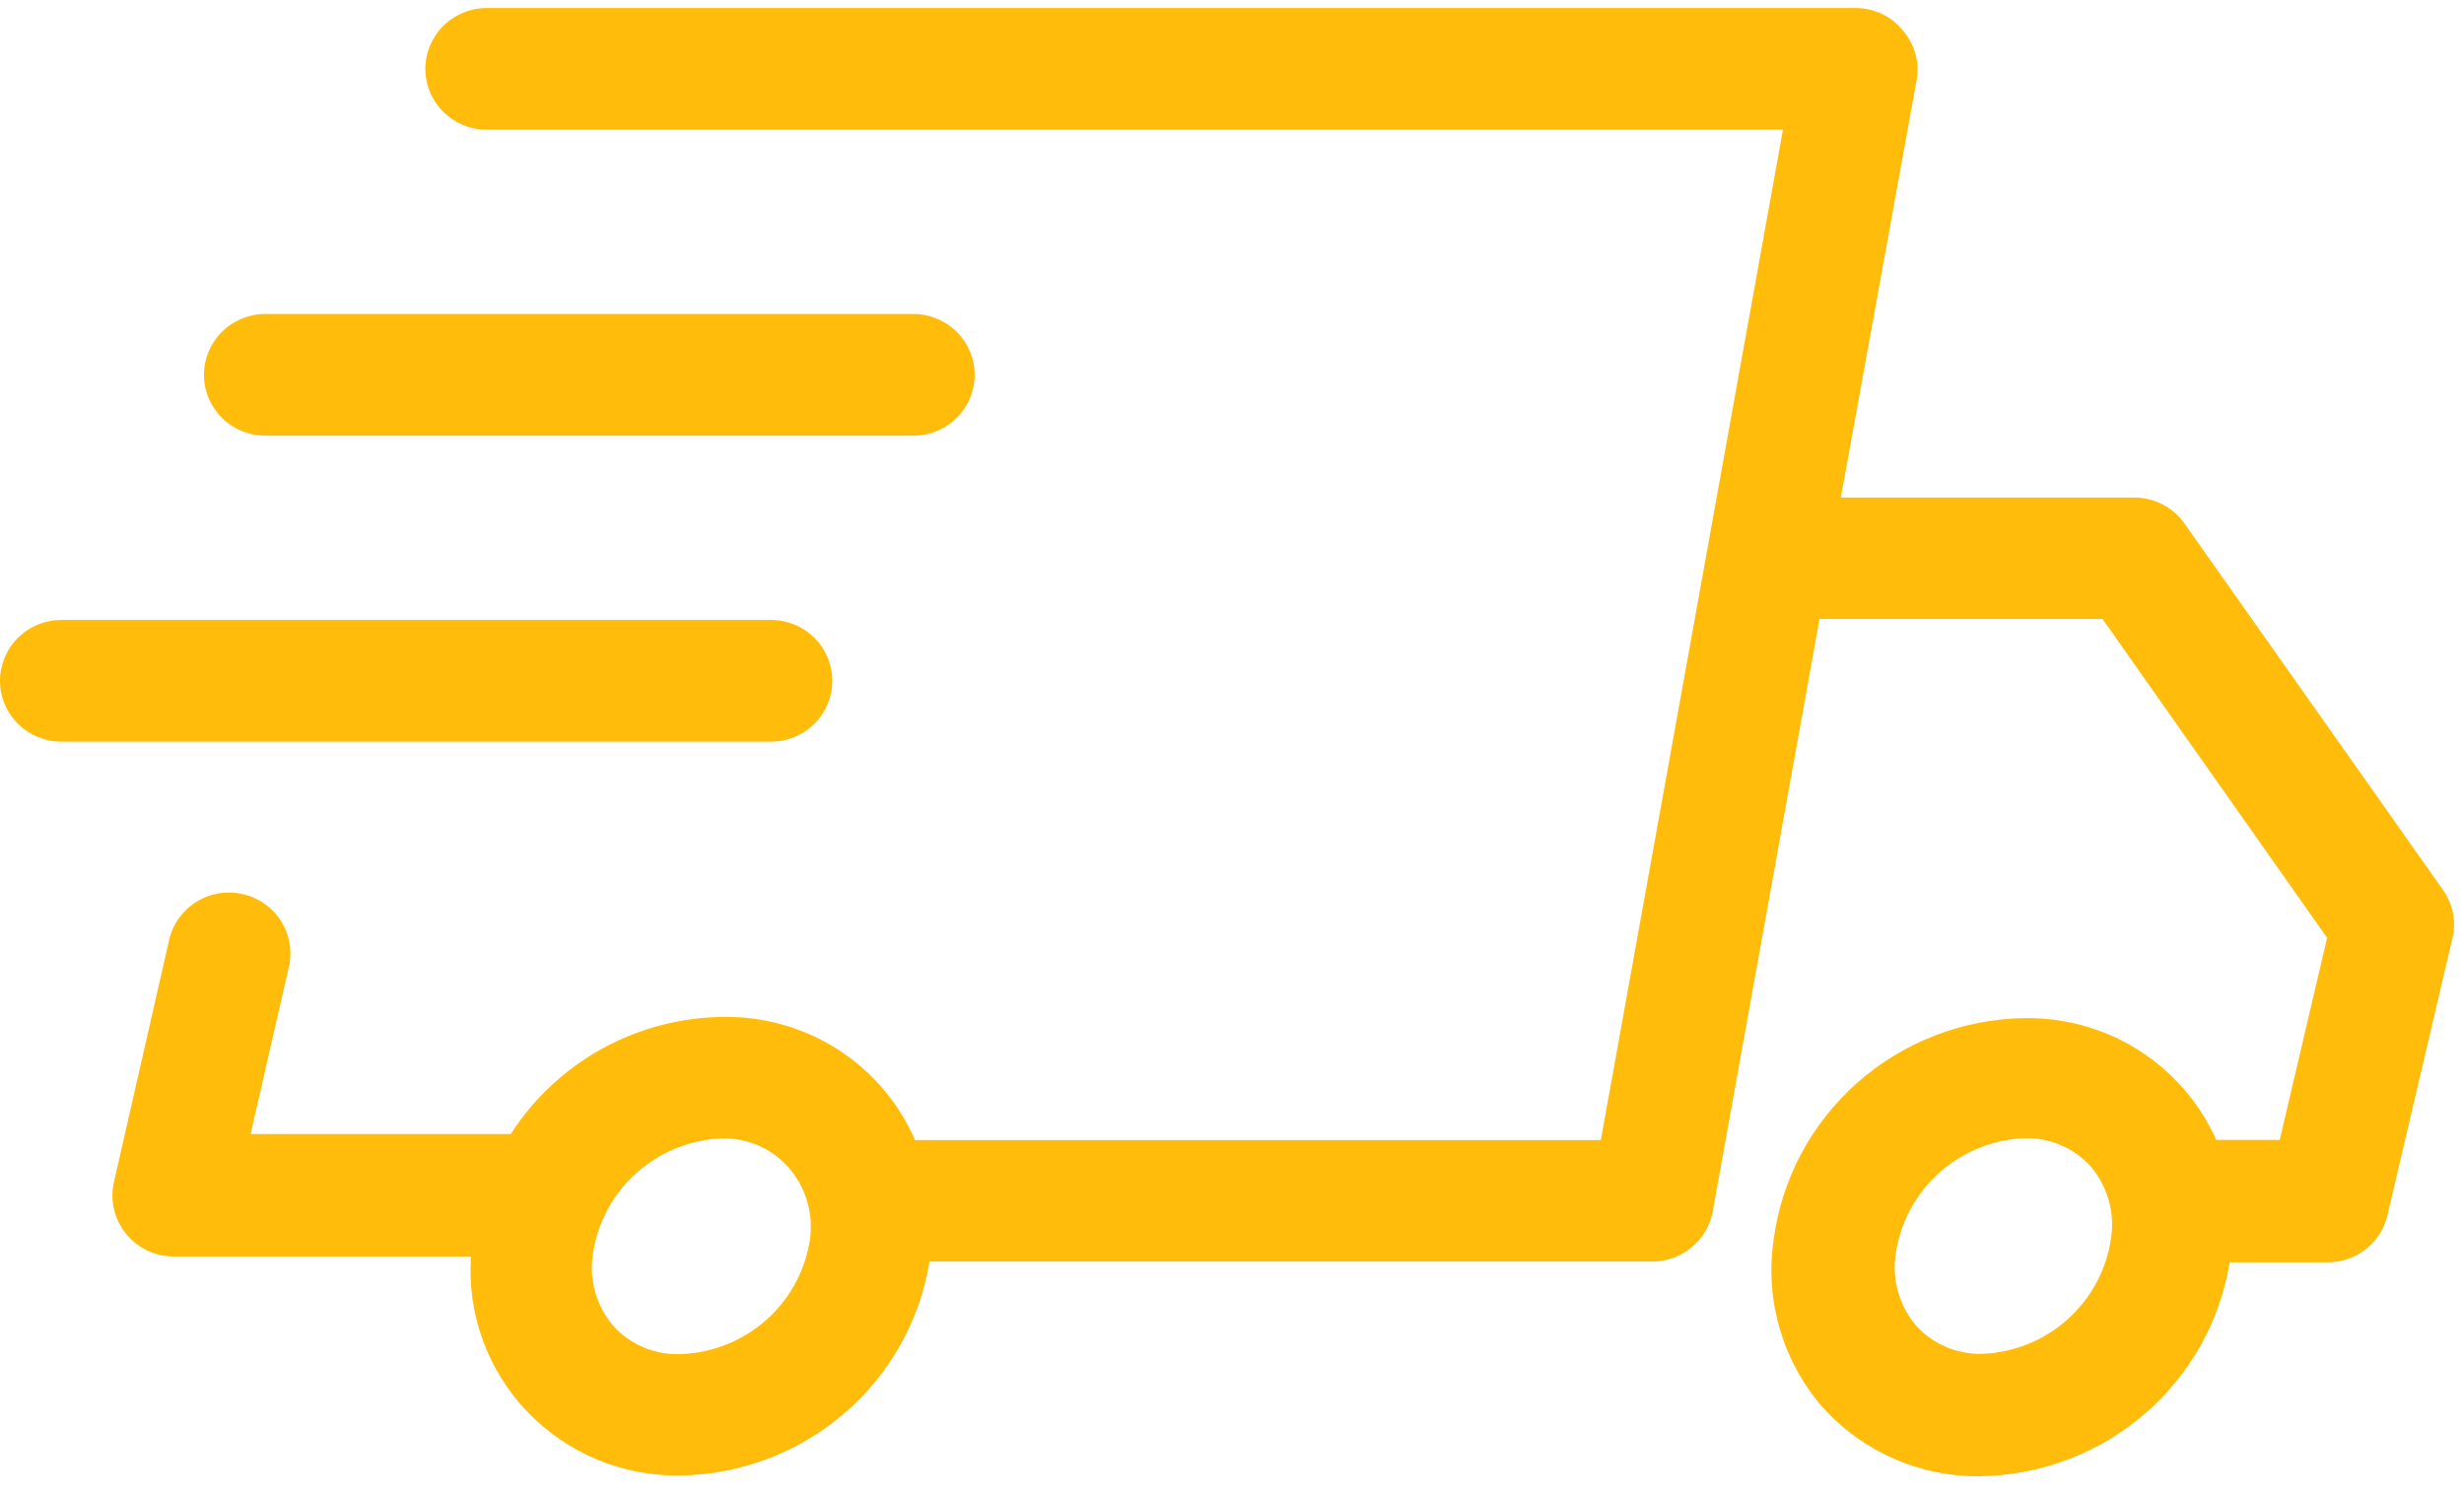 <svg width="94" height="57" viewBox="0 0 94 57" fill="none" xmlns="http://www.w3.org/2000/svg">
<path d="M93.216 33.98L83.337 19.975C83.126 19.675 82.847 19.428 82.521 19.256C82.196 19.083 81.834 18.989 81.465 18.982H70.228L73.121 3.036C73.177 2.708 73.159 2.372 73.07 2.051C72.981 1.73 72.823 1.433 72.606 1.179C72.393 0.91 72.121 0.692 71.812 0.541C71.502 0.39 71.163 0.31 70.818 0.306L18.568 0.306C17.947 0.306 17.352 0.55 16.913 0.986C16.474 1.421 16.227 2.012 16.227 2.627C16.227 3.243 16.474 3.834 16.913 4.269C17.352 4.705 17.947 4.949 18.568 4.949H68.018L61.07 43.499H35.245H34.908C34.293 42.079 33.266 40.874 31.956 40.036C30.647 39.199 29.115 38.769 27.558 38.8C25.944 38.821 24.361 39.241 22.952 40.021C21.543 40.801 20.352 41.916 19.486 43.267H9.56L11.021 36.887C11.089 36.589 11.097 36.281 11.044 35.981C10.992 35.68 10.88 35.393 10.716 35.135C10.552 34.877 10.338 34.654 10.086 34.478C9.835 34.302 9.551 34.177 9.251 34.11C8.951 34.043 8.641 34.035 8.338 34.087C8.035 34.139 7.745 34.249 7.485 34.413C7.225 34.575 7 34.788 6.823 35.037C6.645 35.286 6.519 35.568 6.452 35.865L4.345 45.106C4.268 45.446 4.27 45.798 4.349 46.137C4.429 46.477 4.584 46.794 4.804 47.065C5.026 47.345 5.311 47.569 5.636 47.721C5.961 47.873 6.317 47.947 6.676 47.938H17.969C17.893 49.02 18.046 50.105 18.416 51.125C18.786 52.145 19.366 53.078 20.118 53.864C20.871 54.65 21.781 55.272 22.789 55.691C23.797 56.109 24.882 56.316 25.975 56.296C28.27 56.255 30.478 55.415 32.212 53.923C33.946 52.431 35.096 50.381 35.461 48.133H63.037C63.585 48.131 64.116 47.939 64.537 47.589C64.958 47.24 65.242 46.755 65.34 46.22L69.413 23.616H80.21L88.778 35.782L86.97 43.49H84.545C83.921 42.083 82.89 40.892 81.584 40.066C80.277 39.239 78.753 38.815 77.204 38.846C74.855 38.887 72.599 39.764 70.847 41.317C69.096 42.87 67.965 44.996 67.662 47.307C67.494 48.443 67.575 49.601 67.898 50.703C68.221 51.806 68.779 52.827 69.535 53.696C70.293 54.538 71.224 55.209 72.266 55.662C73.308 56.116 74.437 56.342 75.575 56.324C77.87 56.283 80.078 55.443 81.812 53.951C83.546 52.459 84.696 50.409 85.06 48.161H88.806C89.335 48.161 89.848 47.983 90.262 47.656C90.675 47.328 90.964 46.871 91.081 46.359L93.544 35.856C93.629 35.538 93.644 35.206 93.587 34.882C93.531 34.559 93.404 34.251 93.216 33.98ZM30.9 47.279C30.727 48.459 30.144 49.543 29.252 50.343C28.36 51.143 27.214 51.61 26.012 51.662C25.527 51.688 25.041 51.606 24.591 51.423C24.141 51.24 23.737 50.96 23.409 50.603C23.082 50.223 22.843 49.777 22.707 49.296C22.571 48.815 22.542 48.311 22.623 47.817C22.8 46.637 23.385 45.554 24.278 44.754C25.172 43.955 26.318 43.488 27.52 43.434C27.992 43.421 28.461 43.508 28.896 43.691C29.33 43.874 29.72 44.147 30.039 44.493C30.379 44.867 30.632 45.31 30.781 45.791C30.93 46.272 30.971 46.78 30.9 47.279ZM80.528 47.279C80.353 48.458 79.769 49.539 78.877 50.337C77.985 51.136 76.841 51.601 75.64 51.653C75.167 51.668 74.696 51.581 74.259 51.398C73.823 51.215 73.432 50.941 73.112 50.594C72.785 50.214 72.546 49.768 72.41 49.287C72.274 48.806 72.245 48.301 72.326 47.808C72.502 46.627 73.088 45.545 73.981 44.745C74.874 43.945 76.02 43.479 77.223 43.425C77.695 43.411 78.164 43.499 78.599 43.682C79.033 43.864 79.423 44.138 79.742 44.483C80.071 44.866 80.311 45.315 80.447 45.8C80.583 46.284 80.611 46.792 80.528 47.288V47.279Z" fill="#FFBC0A"/>
<path d="M10.122 16.623H34.843C35.463 16.623 36.059 16.379 36.498 15.943C36.937 15.508 37.183 14.917 37.183 14.301C37.183 13.685 36.937 13.095 36.498 12.659C36.059 12.224 35.463 11.979 34.843 11.979H10.122C9.501 11.979 8.906 12.224 8.467 12.659C8.028 13.095 7.781 13.685 7.781 14.301C7.781 14.917 8.028 15.508 8.467 15.943C8.906 16.379 9.501 16.623 10.122 16.623Z" fill="#FFBC0A"/>
<path d="M31.752 25.975C31.752 25.359 31.506 24.768 31.067 24.333C30.628 23.898 30.032 23.653 29.412 23.653H2.341C1.72 23.653 1.125 23.898 0.686 24.333C0.247 24.768 0 25.359 0 25.975C0 26.591 0.247 27.181 0.686 27.617C1.125 28.052 1.72 28.297 2.341 28.297H29.412C30.032 28.297 30.628 28.052 31.067 27.617C31.506 27.181 31.752 26.591 31.752 25.975Z" fill="#FFBC0A"/>
</svg>
